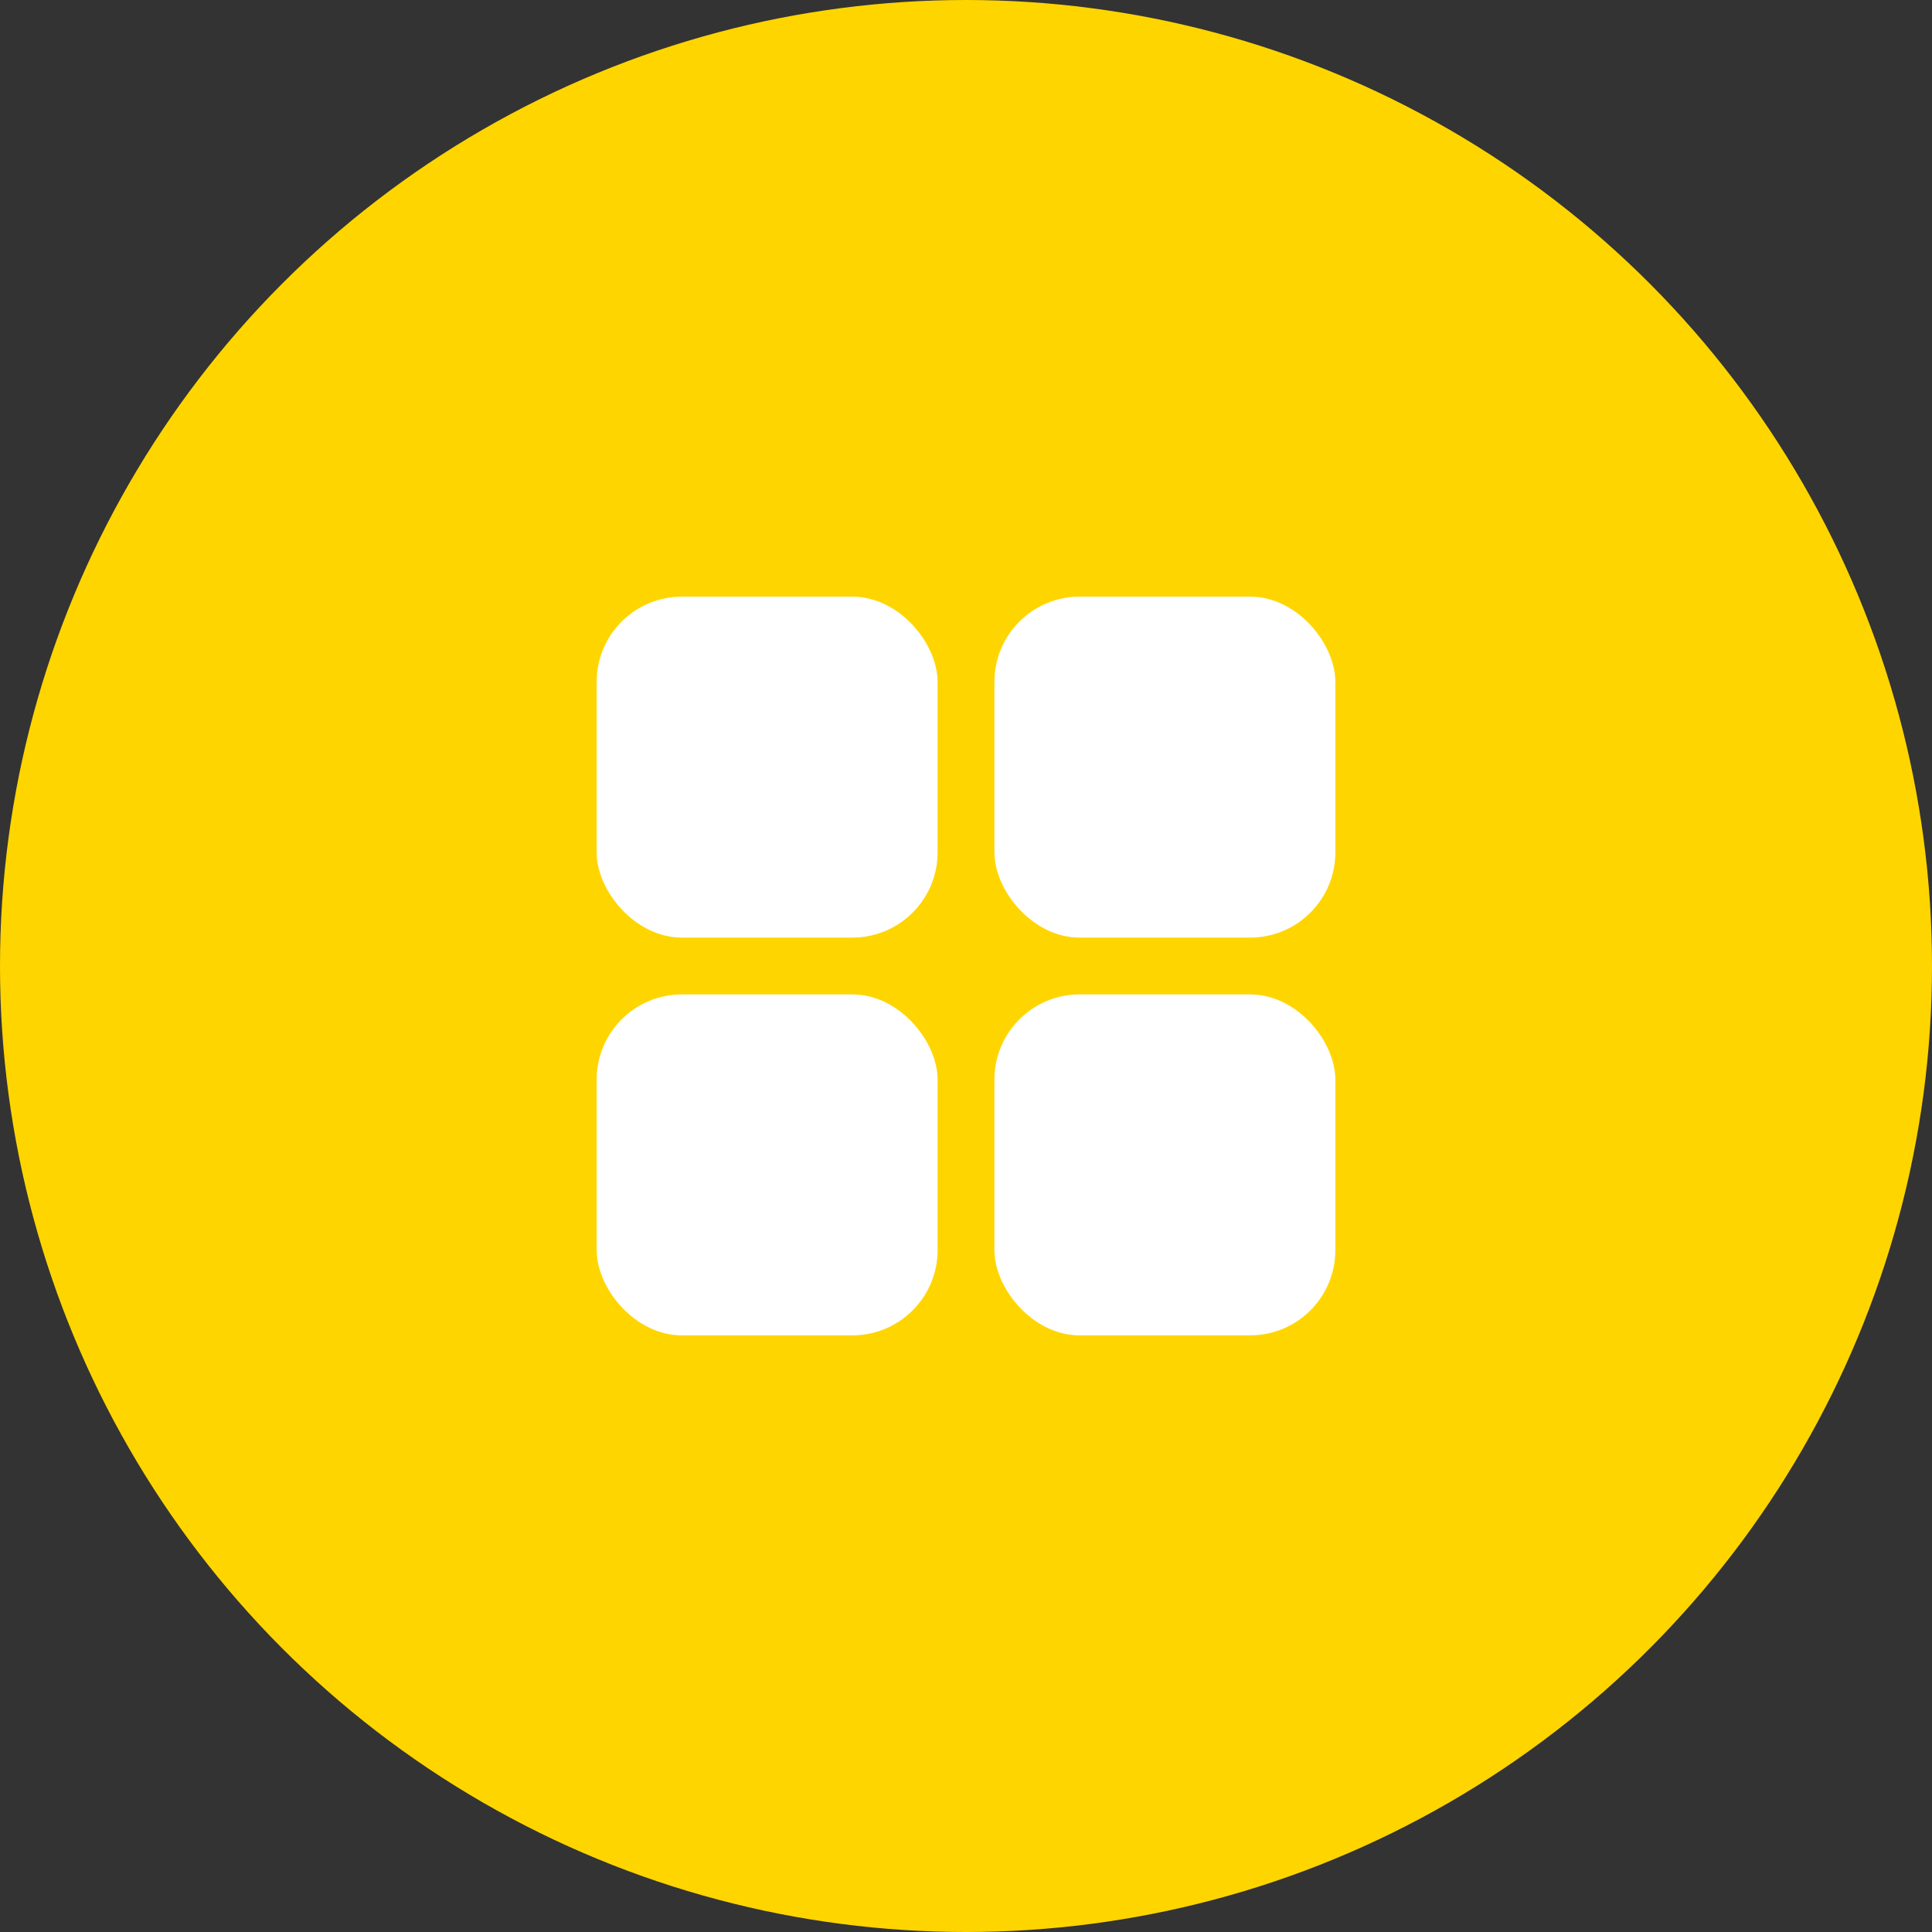 <?xml version="1.0" encoding="UTF-8"?> <svg xmlns="http://www.w3.org/2000/svg" width="68" height="68" viewBox="0 0 68 68"><rect x="0" y="0" width="68" height="68" fill="#333333" stroke="none"/><g id="Group_3134" data-name="Group 3134" transform="translate(-1054 -9885)"><g id="Group_2103" data-name="Group 2103" transform="translate(1054 9885)"><circle id="Ellipse_17" data-name="Ellipse 17" cx="34" cy="34" r="34" fill="#ffd500"></circle></g><g id="application" transform="translate(1072 9903)"><rect id="Rectangle_745" data-name="Rectangle 745" width="12" height="12" rx="3" transform="translate(3 3)" fill="#fff"></rect><rect id="Rectangle_746" data-name="Rectangle 746" width="12" height="12" rx="3" transform="translate(17 3)" fill="#fff"></rect><rect id="Rectangle_747" data-name="Rectangle 747" width="12" height="12" rx="3" transform="translate(3 17)" fill="#fff"></rect><rect id="Rectangle_748" data-name="Rectangle 748" width="12" height="12" rx="3" transform="translate(17 17)" fill="#fff"></rect></g></g></svg> 